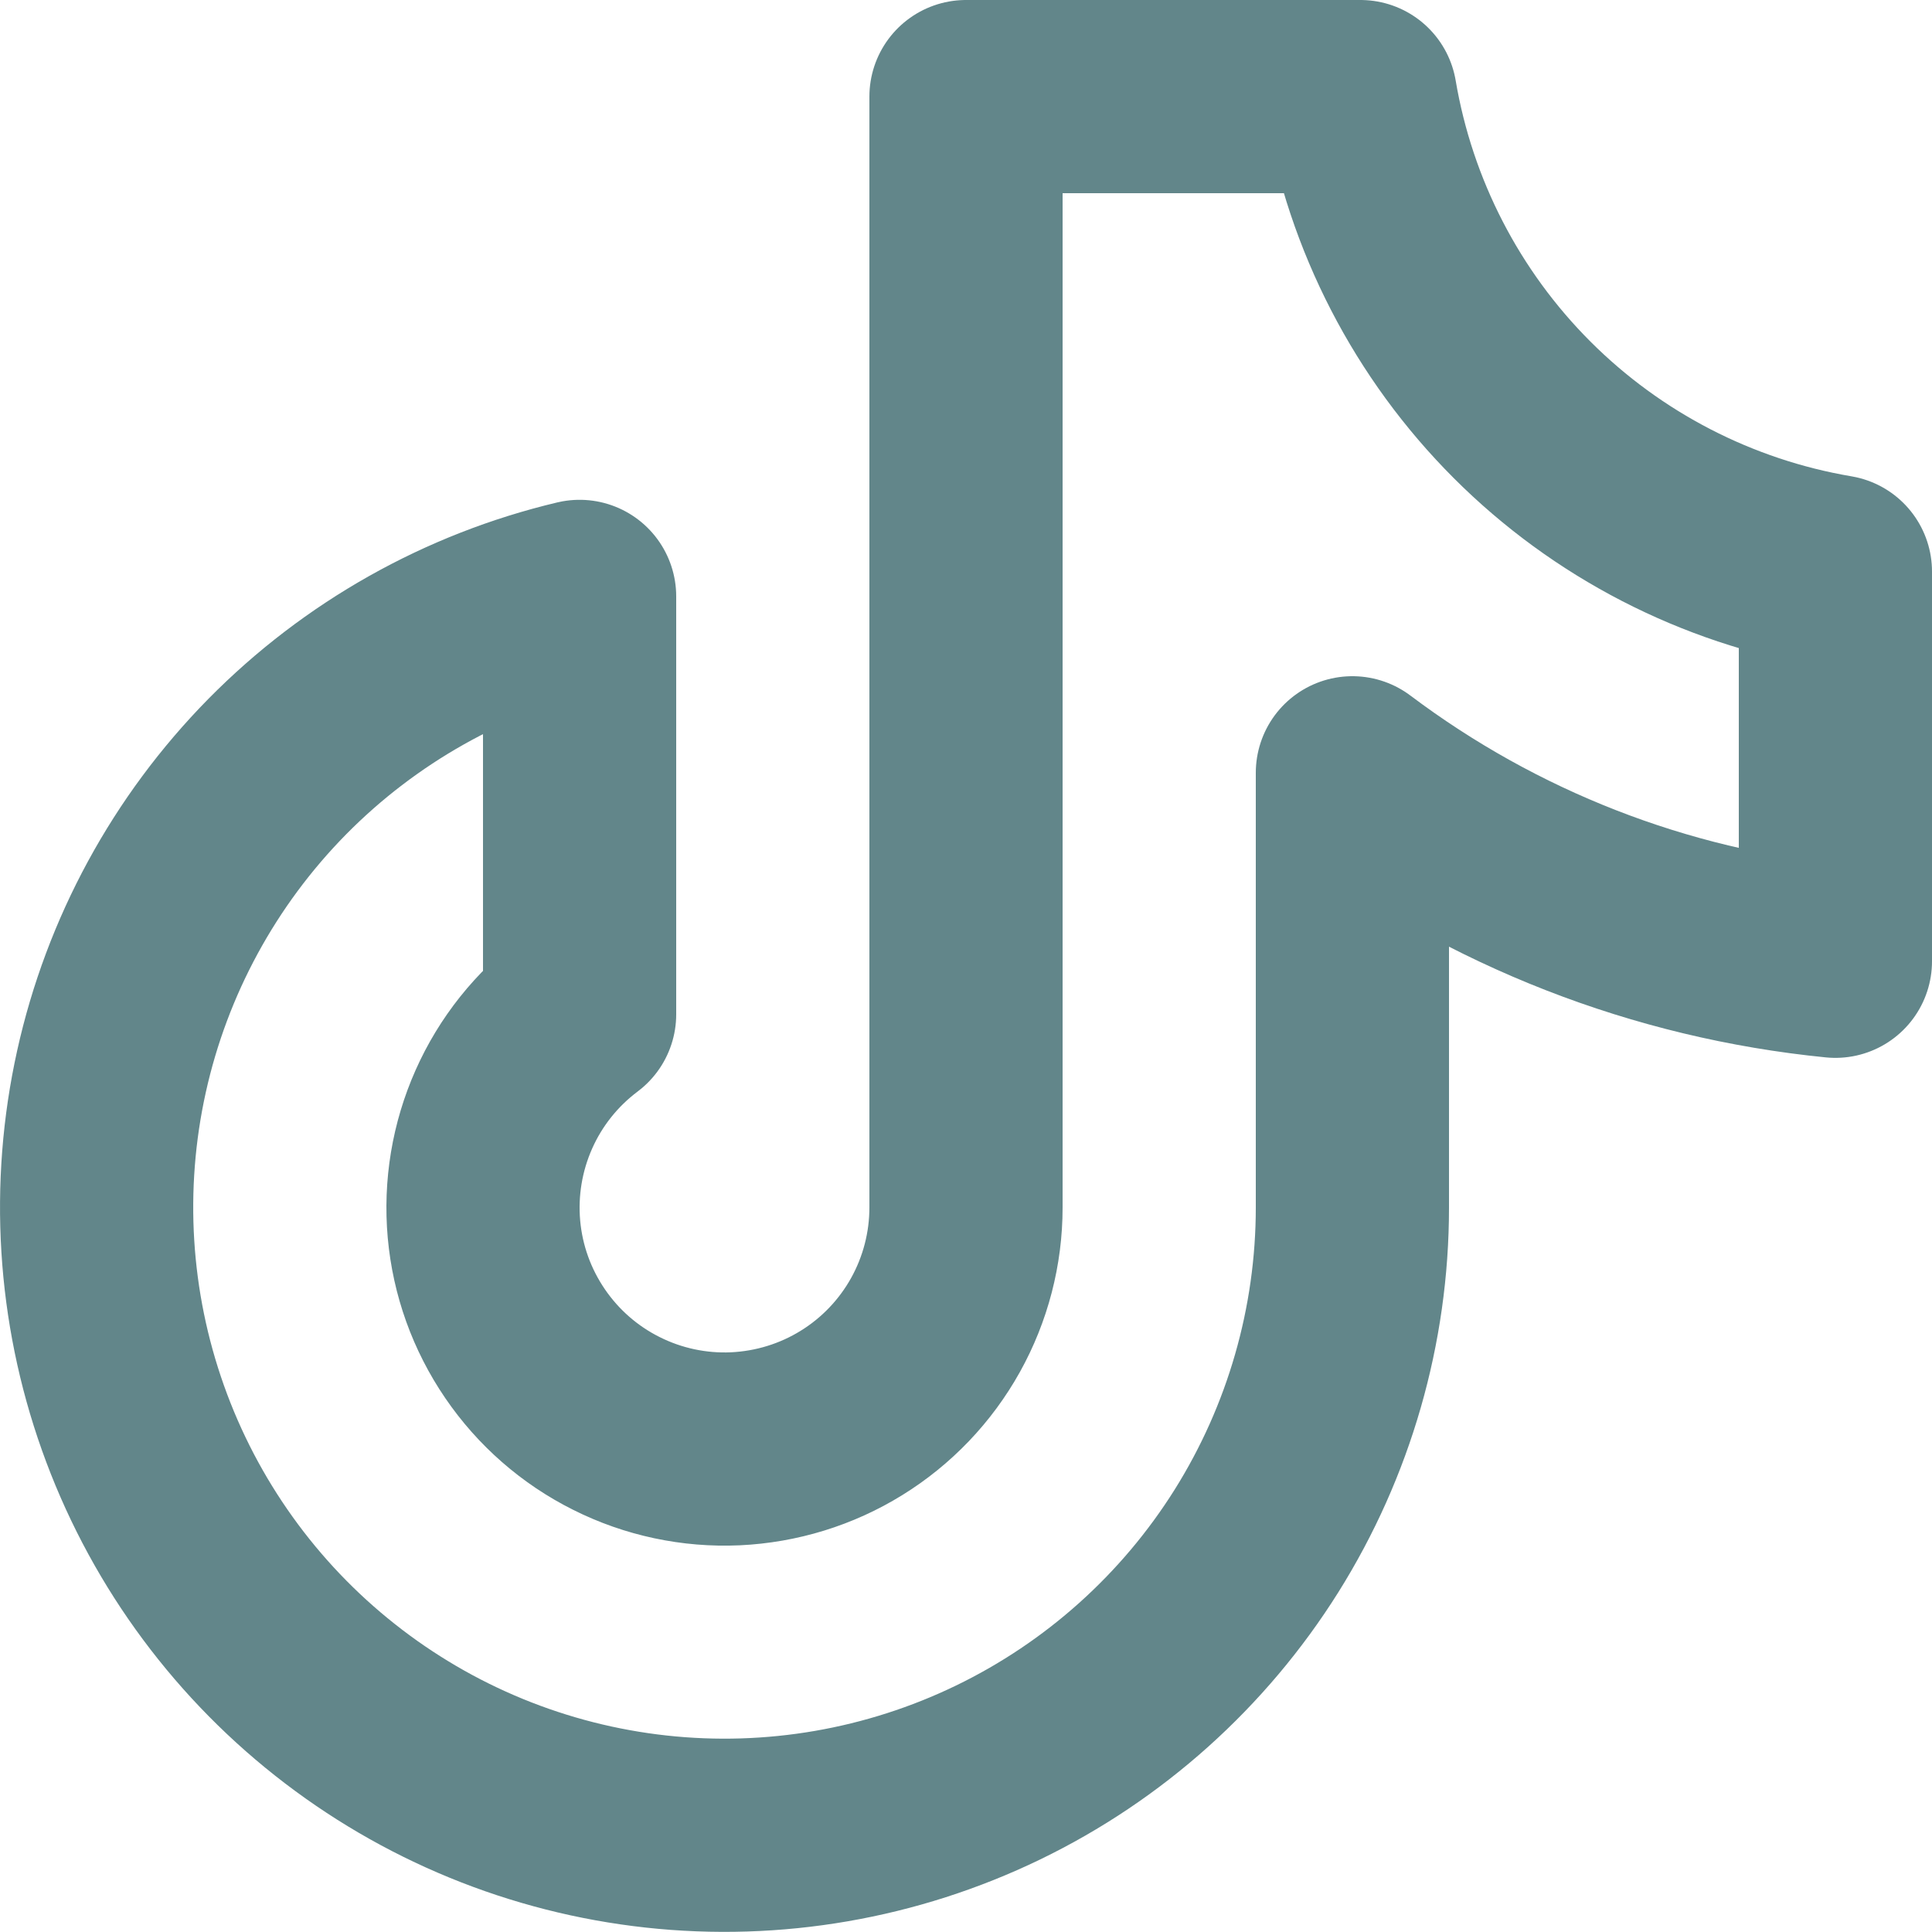 <?xml version="1.0" encoding="UTF-8"?>
<svg xmlns="http://www.w3.org/2000/svg" width="20" height="20" viewBox="0 0 20 20" fill="none">
  <path d="M19 5.917V9.951C17.186 9.771 15.457 9.096 14 8V12.5C14 13.721 13.655 14.918 13.007 15.952C12.358 16.986 11.431 17.817 10.332 18.349C9.232 18.881 8.006 19.093 6.792 18.96C5.578 18.827 4.426 18.355 3.468 17.597C2.51 16.84 1.785 15.828 1.376 14.677C0.967 13.527 0.89 12.284 1.154 11.092C1.418 9.9 2.013 8.806 2.87 7.936C3.727 7.067 4.812 6.456 6 6.174V10.5C5.659 10.756 5.389 11.094 5.216 11.484C5.043 11.873 4.972 12.3 5.01 12.725C5.048 13.149 5.194 13.556 5.435 13.909C5.675 14.261 6.001 14.546 6.382 14.736C6.763 14.927 7.187 15.017 7.612 14.998C8.038 14.978 8.452 14.851 8.814 14.627C9.177 14.403 9.476 14.09 9.684 13.717C9.891 13.345 10 12.926 10 12.5V1H14.083C14.291 2.228 14.876 3.362 15.757 4.243C16.638 5.124 17.772 5.709 19 5.917Z" stroke="#62868A" stroke-width="2" stroke-linecap="round" stroke-linejoin="round"></path>
</svg>

